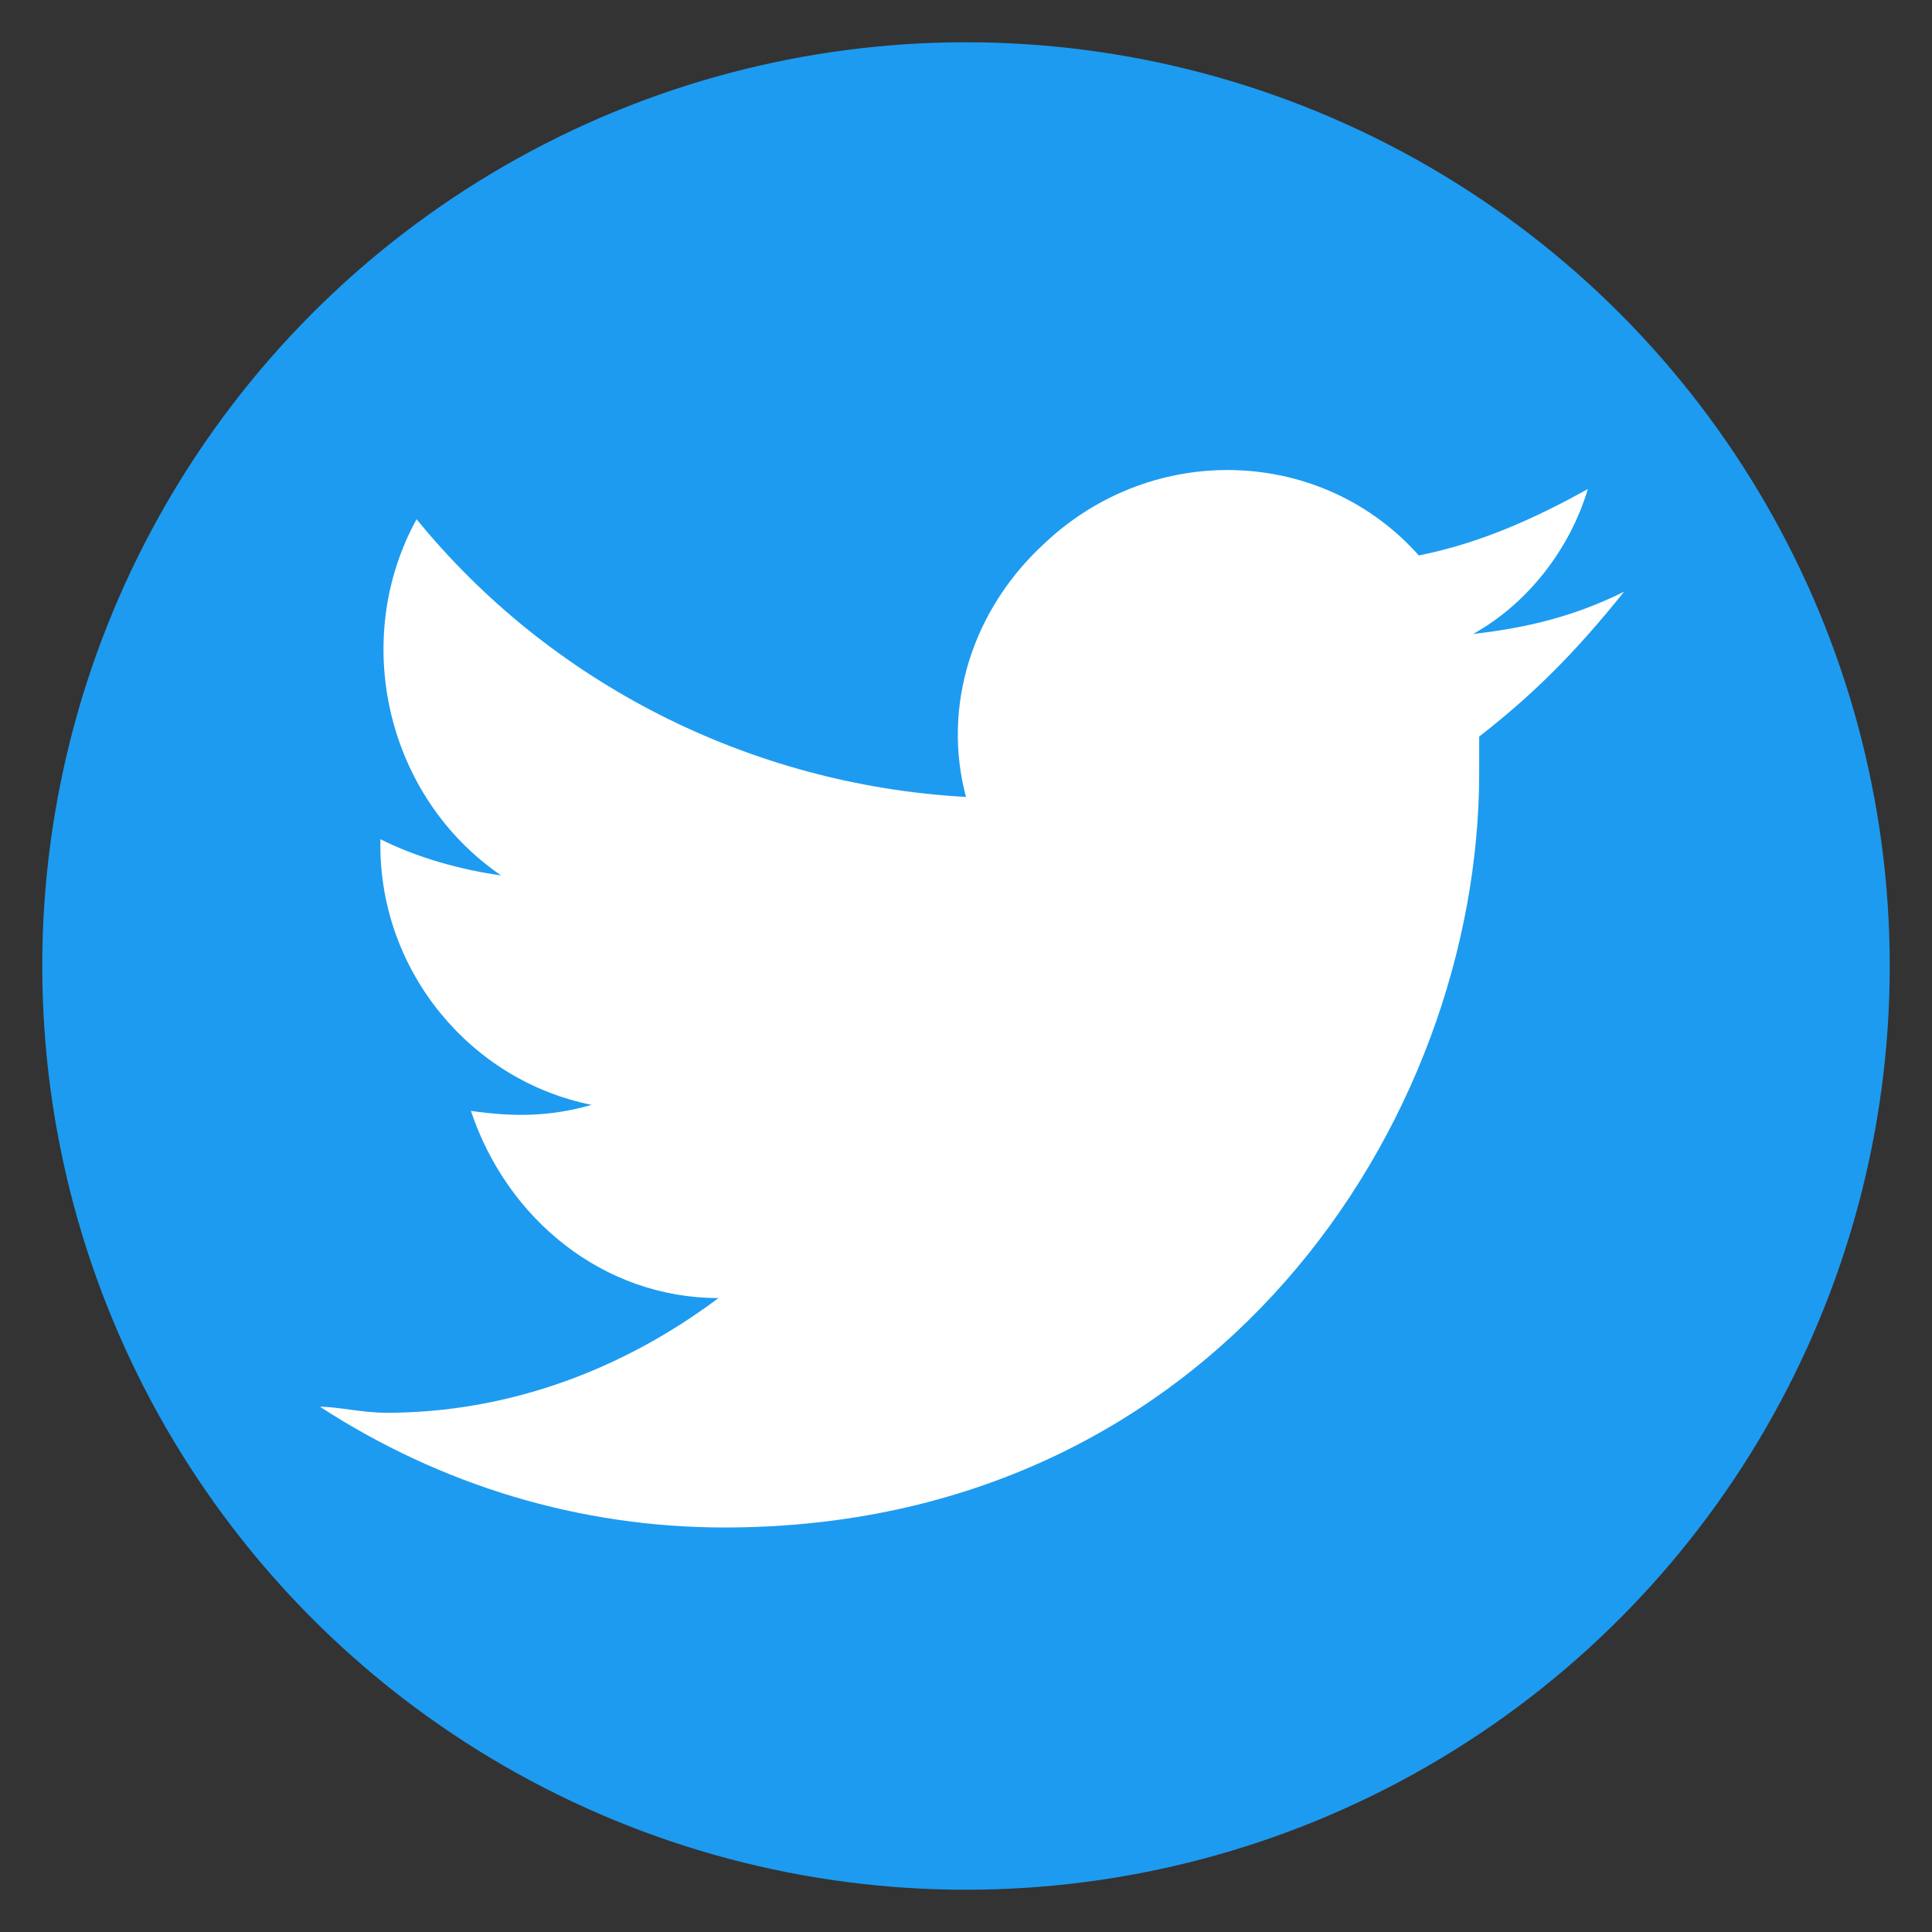 <?xml version="1.0" encoding="utf-8"?>
<!-- Generator: Adobe Illustrator 26.5.0, SVG Export Plug-In . SVG Version: 6.00 Build 0)  -->
<svg version="1.1" id="レイヤー_1" xmlns="http://www.w3.org/2000/svg" xmlns:xlink="http://www.w3.org/1999/xlink" x="0px"
	 y="0px" viewBox="0 0 32 32" style="enable-background:new 0 0 32 32;" xml:space="preserve">
<rect x="0" y="0" width="32" height="32" fill="#333333" stroke="none"/>
<style type="text/css">
	.st0{fill:#CF2E92;}
	.st1{fill:#FFFFFF;}
	.st2{fill:#4676ED;}
	.st3{fill:#42A764;}
	.st4{fill:#1D9BF0;}
</style>
<g>
	<g id="レイヤー_1_00000105389861330587040130000001525937374423765694_">
		<circle class="st0" cx="88.5" cy="36.3" r="15.1"/>
	</g>
	<g id="Logo">
		<g>
			<path class="st1" d="M88.5,28.6c2.5,0,2.8,0,3.8,0.1c0.9,0,1.4,0.2,1.8,0.3c0.5,0.2,0.8,0.4,1,0.8c0.3,0.3,0.6,0.7,0.7,1
				s0.3,0.8,0.3,1.8c0,1,0.1,1.3,0.1,3.8c0,2.5,0,2.8-0.1,3.8c0,0.9-0.2,1.4-0.3,1.8c-0.2,0.5-0.4,0.8-0.7,1c-0.3,0.3-0.7,0.6-1,0.7
				c-0.4,0.1-0.8,0.3-1.8,0.3c-1,0-1.3,0.1-3.8,0.1c-2.5,0-2.8,0-3.8-0.1c-0.9,0-1.4-0.2-1.8-0.3c-0.5-0.1-0.8-0.3-1-0.7
				c-0.3-0.3-0.6-0.7-0.7-1c-0.2-0.4-0.4-0.8-0.4-1.8c0-1-0.1-1.3-0.1-3.8c0-2.5,0-2.8,0.1-3.8c0-0.9,0.2-1.4,0.3-1.8
				c0.2-0.5,0.4-0.8,0.8-1c0.3-0.3,0.7-0.6,1-0.7c0.4-0.2,0.8-0.4,1.8-0.4C85.7,28.6,86,28.6,88.5,28.6 M88.5,26.9
				c-2.5,0-2.9,0-3.9,0.1c-1,0-1.7,0.2-2.3,0.5c-0.7,0.2-1.2,0.5-1.7,1c-0.6,0.5-0.8,1-1.1,1.6c-0.2,0.6-0.4,1.3-0.5,2.3
				c0,1,0,1.4,0,4c0,2.5,0,2.9,0.1,3.9c0,1,0.2,1.7,0.5,2.3c0.3,0.7,0.6,1.1,1.1,1.7c0.6,0.6,1,0.8,1.7,1.1c0.6,0.2,1.3,0.4,2.3,0.5
				c1,0,1.3,0.1,3.9,0.1s2.9,0,3.9-0.1c1,0,1.7-0.2,2.3-0.5c0.7-0.3,1.1-0.6,1.7-1.1s0.8-1,1.1-1.7c0.2-0.6,0.4-1.3,0.5-2.3
				c0-1,0.1-1.3,0.1-3.9c0-2.5,0-2.9-0.1-3.9c0-1-0.2-1.7-0.5-2.3c-0.3-0.7-0.6-1.1-1.1-1.7c-0.6-0.6-1-0.8-1.7-1.1
				c-0.6-0.2-1.3-0.4-2.3-0.5C91.5,26.9,91.1,26.9,88.5,26.9L88.5,26.9z"/>
			<path class="st1" d="M88.5,31.5c-2.6,0-4.8,2.2-4.8,4.8c0,2.6,2.2,4.8,4.8,4.8c2.6,0,4.8-2.2,4.8-4.8
				C93.3,33.7,91.2,31.5,88.5,31.5z M88.5,39.4c-1.7,0-3.1-1.4-3.1-3.1s1.4-3.1,3.1-3.1c1.7,0,3.1,1.4,3.1,3.1S90.2,39.4,88.5,39.4z
				"/>
			<circle class="st1" cx="93.5" cy="31.3" r="1.1"/>
		</g>
	</g>
</g>
<g>
	<path class="st2" d="M-27.3-25.7c0-8.5-6.9-15.3-15.4-15.3s-15.4,6.9-15.4,15.3c0,7.7,5.6,14,13,15.1v-10.7H-49v-4.4h3.9v-3.4
		c0-3.8,2.3-6,5.8-6c1.7,0,3.4,0.3,3.4,0.3v3.8h-1.9c-1.9,0-2.5,1.2-2.5,2.4v2.9h4.3l-0.7,4.4h-3.6v10.7
		C-33-11.7-27.3-18.1-27.3-25.7z"/>
</g>
<g>
	<path class="st2" d="M-280.4-105.9c0-119.3-96.7-216-216-216s-216,96.7-216,216c0,107.8,79,197.2,182.2,213.4V-43.5H-585v-62.4
		h54.8v-47.6c0-54.1,32.2-84,81.6-84c23.6,0,48.4,4.2,48.4,4.2v53.2h-27.2c-26.8,0-35.2,16.7-35.2,33.7v40.5h59.9l-9.6,62.4h-50.3
		v150.9C-359.4,91.2-280.4,1.9-280.4-105.9z"/>
	<path class="st1" d="M-412.4-43.5l9.6-62.4h-59.9v-40.5c0-17.1,8.4-33.7,35.2-33.7h27.2v-53.2c0,0-24.7-4.2-48.4-4.2
		c-49.3,0-81.6,29.9-81.6,84v47.6H-585v62.4h54.8v150.9c11,1.7,22.3,2.6,33.8,2.6s22.8-0.9,33.8-2.6V-43.5H-412.4z"/>
</g>
<g>
	<g id="レイヤー_1_00000098905381754004237040000009348776601980939402_">
		<circle class="st3" cx="-56.8" cy="8.4" r="15.5"/>
	</g>
	<path class="st1" d="M-46.8-0.2h-20c-0.7,0-1.3,0.6-1.3,1.3v14.6c0,0.7,0.6,1.3,1.3,1.3h20c0.7,0,1.3-0.6,1.3-1.3V1.1
		C-45.5,0.4-46.1-0.2-46.8-0.2z M-47.5,1.5l-9.3,9.3l-9.3-9.3H-47.5z M-66.5,15.3V3.6l8.7,8.7c0.3,0.3,0.6,0.4,0.9,0.4
		c0.4,0,0.7-0.1,0.9-0.4l8.7-8.7v11.7H-66.5z"/>
</g>
<circle class="st4" cx="16" cy="16" r="15.3"/>
<g id="Logo_1_">
	<path id="white_background" class="st1" d="M24.5,12.2c0,0.2,0,0.4,0,0.6c0,5.8-4.4,12.5-12.5,12.5l0,0c-2.4,0-4.7-0.7-6.7-2
		c0.3,0,0.7,0.1,1.1,0.1c2,0,3.9-0.7,5.5-1.9c-1.9,0-3.5-1.3-4.1-3.1c0.7,0.1,1.3,0.1,2-0.1c-2-0.4-3.5-2.2-3.5-4.3c0,0,0,0,0-0.1
		c0.6,0.3,1.3,0.5,2,0.6c-1.9-1.3-2.5-3.9-1.4-5.9c2.2,2.7,5.5,4.4,9.1,4.6c-0.4-1.5,0.1-3.1,1.3-4.2c1.8-1.7,4.6-1.6,6.2,0.2
		c1-0.2,1.9-0.6,2.8-1.1c-0.3,1-1,1.9-1.9,2.4c0.9-0.1,1.7-0.3,2.5-0.7C26.1,10.8,25.4,11.5,24.5,12.2z"/>
</g>
</svg>
